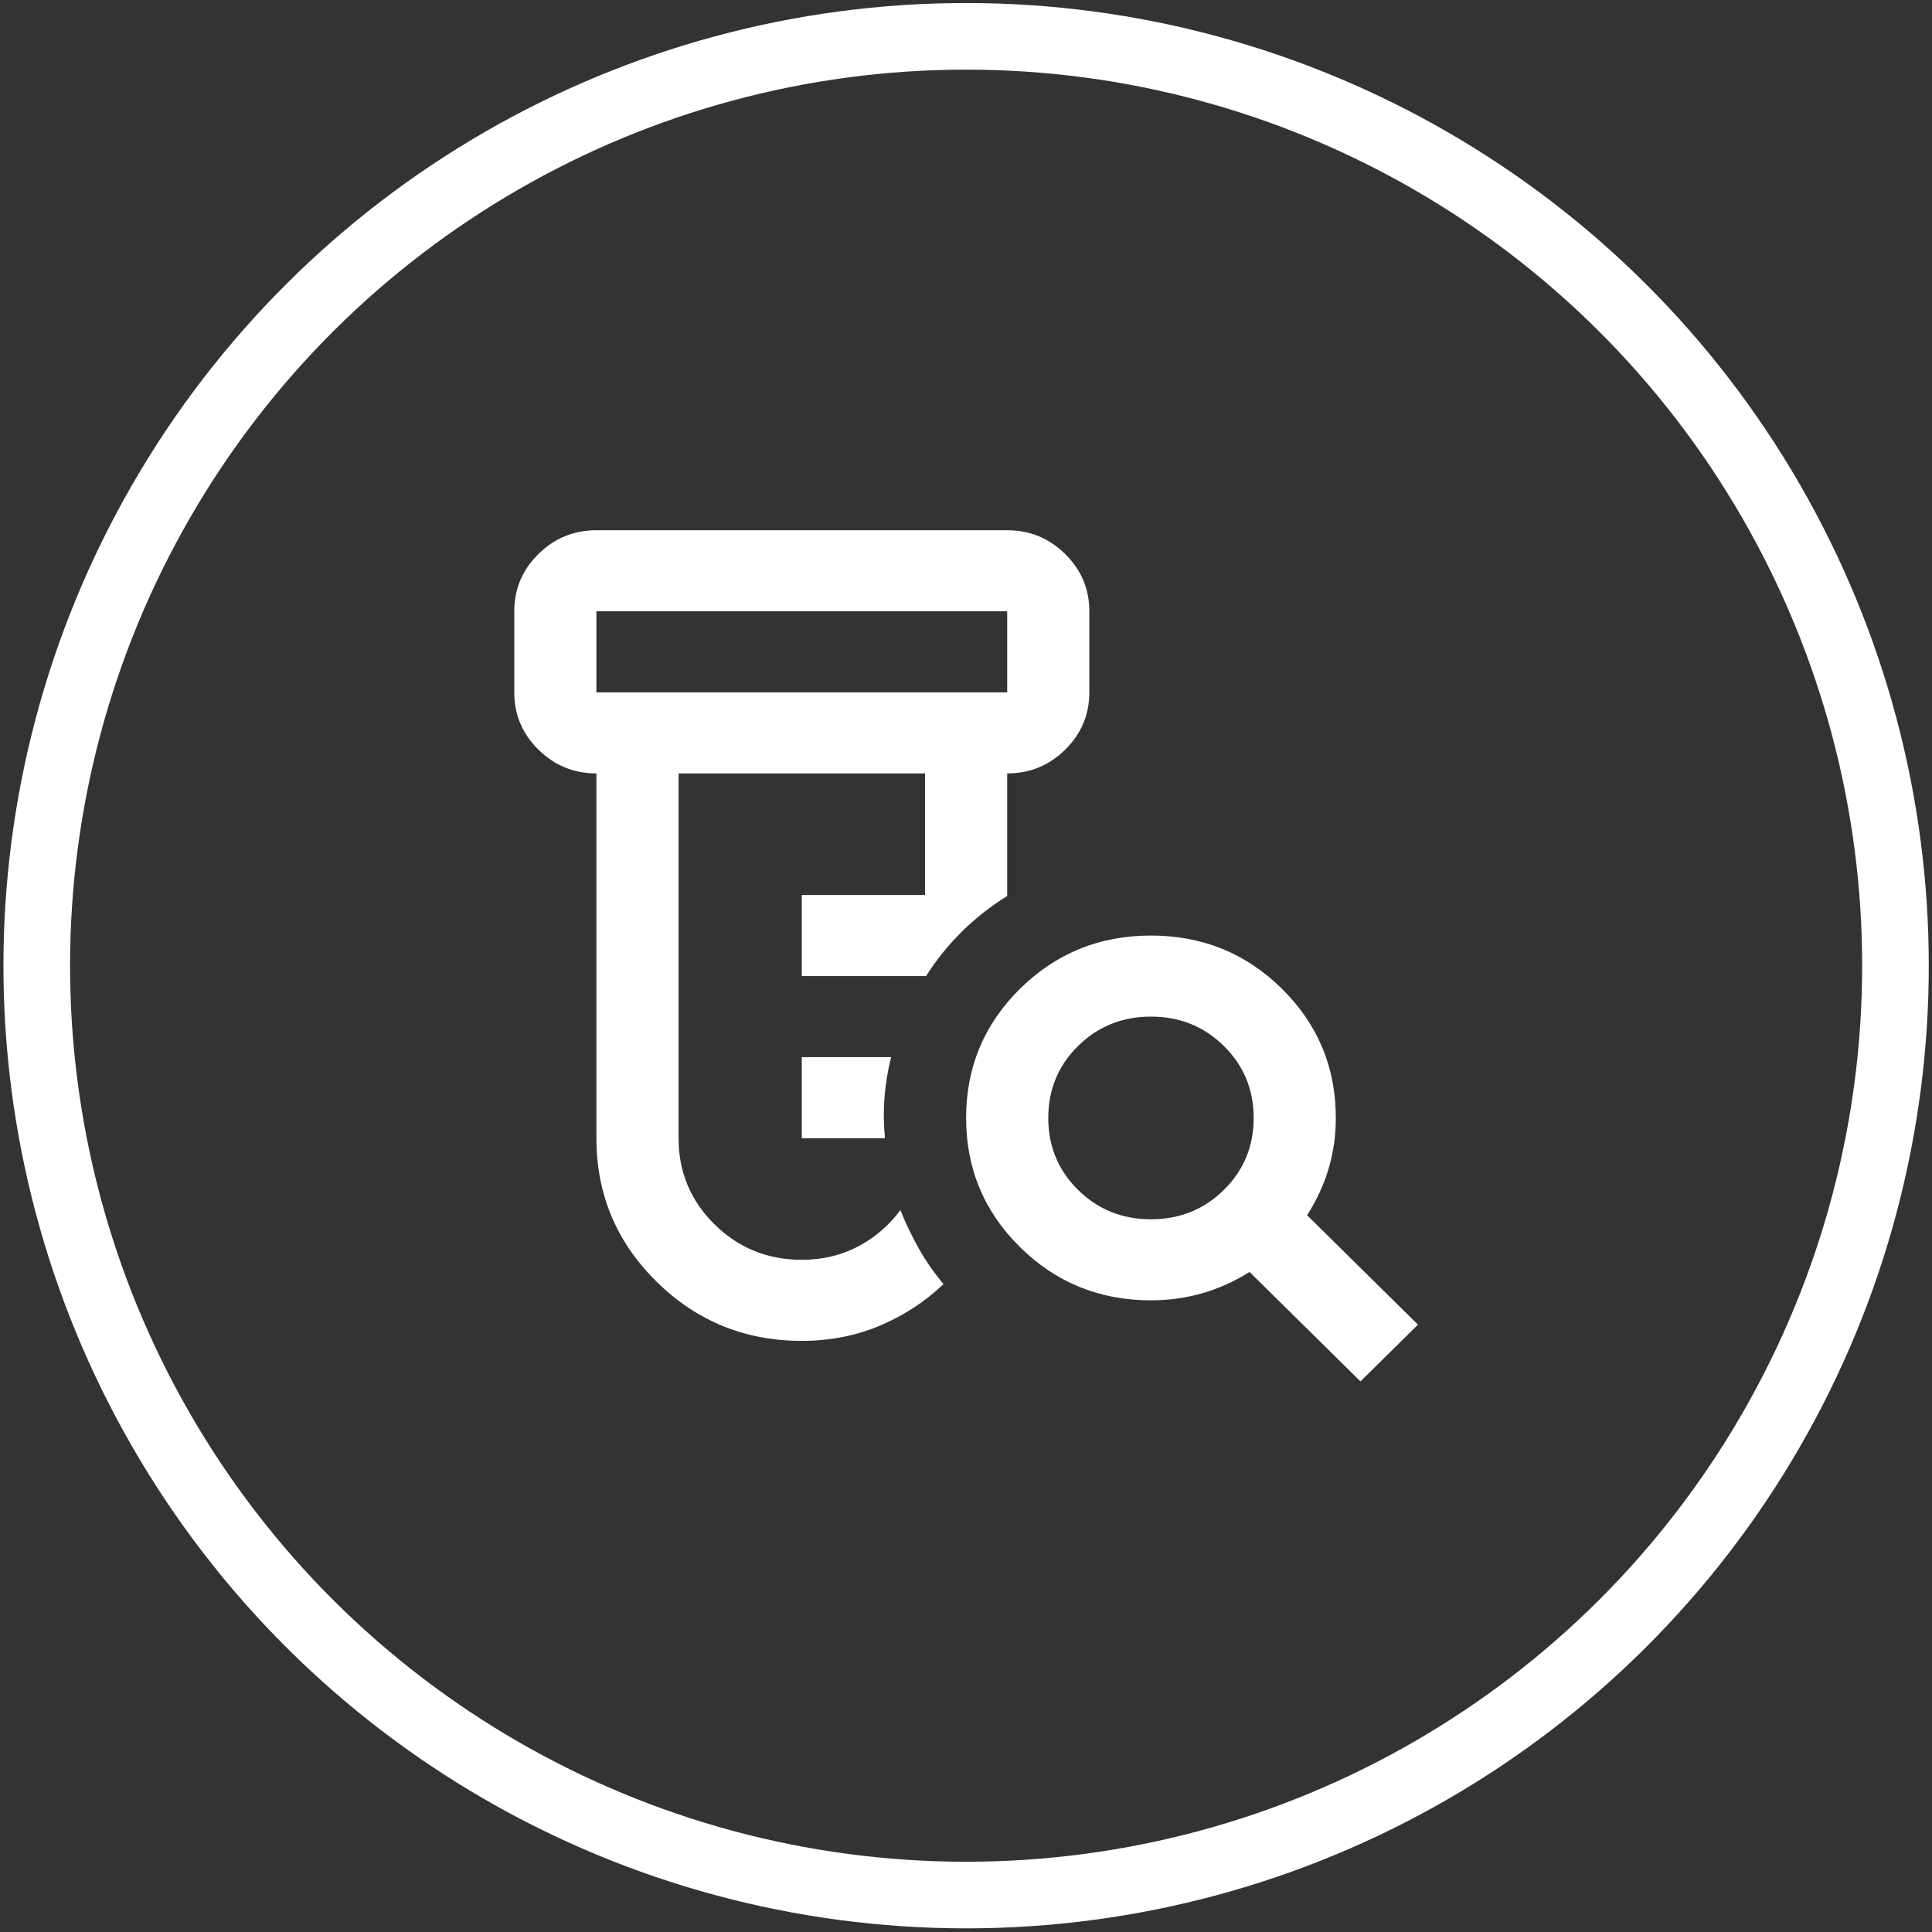 <svg width="87" height="87" viewBox="0 0 87 87" fill="none" xmlns="http://www.w3.org/2000/svg">
<rect x="0" y="0" width="87" height="87" fill="#333333" stroke="none"/>
<circle cx="43.505" cy="43.486" r="41.85" transform="rotate(90 43.505 43.486)" stroke="white" stroke-width="3"/>
<mask id="mask0_4329_4531" style="mask-type:alpha" maskUnits="userSpaceOnUse" x="21" y="21" width="45" height="45">
<rect x="21.308" y="21.289" width="44.395" height="44.395" fill="#D9D9D9"/>
</mask>
<g mask="url(#mask0_4329_4531)">
<path d="M36.106 51.255V47.604H40.129C39.975 48.213 39.875 48.821 39.829 49.429C39.782 50.038 39.79 50.646 39.852 51.255H36.106ZM36.106 60.381C33.547 60.381 31.366 59.491 29.563 57.711C27.759 55.932 26.857 53.779 26.857 51.255V34.828C25.84 34.828 24.969 34.471 24.244 33.756C23.52 33.041 23.158 32.182 23.158 31.178V27.527C23.158 26.524 23.52 25.664 24.244 24.95C24.969 24.235 25.84 23.877 26.857 23.877H45.355C46.372 23.877 47.243 24.235 47.968 24.95C48.692 25.664 49.054 26.524 49.054 27.527V31.178C49.054 32.182 48.692 33.041 47.968 33.756C47.243 34.471 46.372 34.828 45.355 34.828V40.349C44.615 40.806 43.937 41.338 43.32 41.946C42.704 42.555 42.164 43.224 41.702 43.954H36.106V40.304H41.655V34.828H30.557V51.255C30.557 52.776 31.096 54.069 32.175 55.133C33.254 56.198 34.565 56.73 36.106 56.73C37.031 56.73 37.871 56.532 38.626 56.137C39.382 55.742 40.022 55.194 40.546 54.494C40.792 55.103 41.07 55.681 41.378 56.228C41.686 56.776 42.056 57.308 42.488 57.825C41.655 58.616 40.7 59.24 39.621 59.696C38.542 60.152 37.37 60.381 36.106 60.381ZM26.857 31.178H45.355V27.527H26.857V31.178ZM51.829 54.905C53.124 54.905 54.218 54.464 55.112 53.582C56.007 52.7 56.454 51.62 56.454 50.342C56.454 49.065 56.007 47.985 55.112 47.102C54.218 46.22 53.124 45.779 51.829 45.779C50.534 45.779 49.44 46.22 48.546 47.102C47.652 47.985 47.205 49.065 47.205 50.342C47.205 51.62 47.652 52.7 48.546 53.582C49.44 54.464 50.534 54.905 51.829 54.905ZM61.263 62.206L56.269 57.278C55.59 57.704 54.881 58.023 54.141 58.236C53.401 58.449 52.631 58.555 51.829 58.555C49.517 58.555 47.552 57.757 45.933 56.16C44.315 54.563 43.505 52.624 43.505 50.342C43.505 48.061 44.315 46.121 45.933 44.524C47.552 42.927 49.517 42.129 51.829 42.129C54.141 42.129 56.107 42.927 57.725 44.524C59.344 46.121 60.153 48.061 60.153 50.342C60.153 51.133 60.045 51.894 59.829 52.624C59.614 53.354 59.29 54.053 58.858 54.722L63.853 59.651L61.263 62.206Z" fill="white"/>
</g>
</svg>
